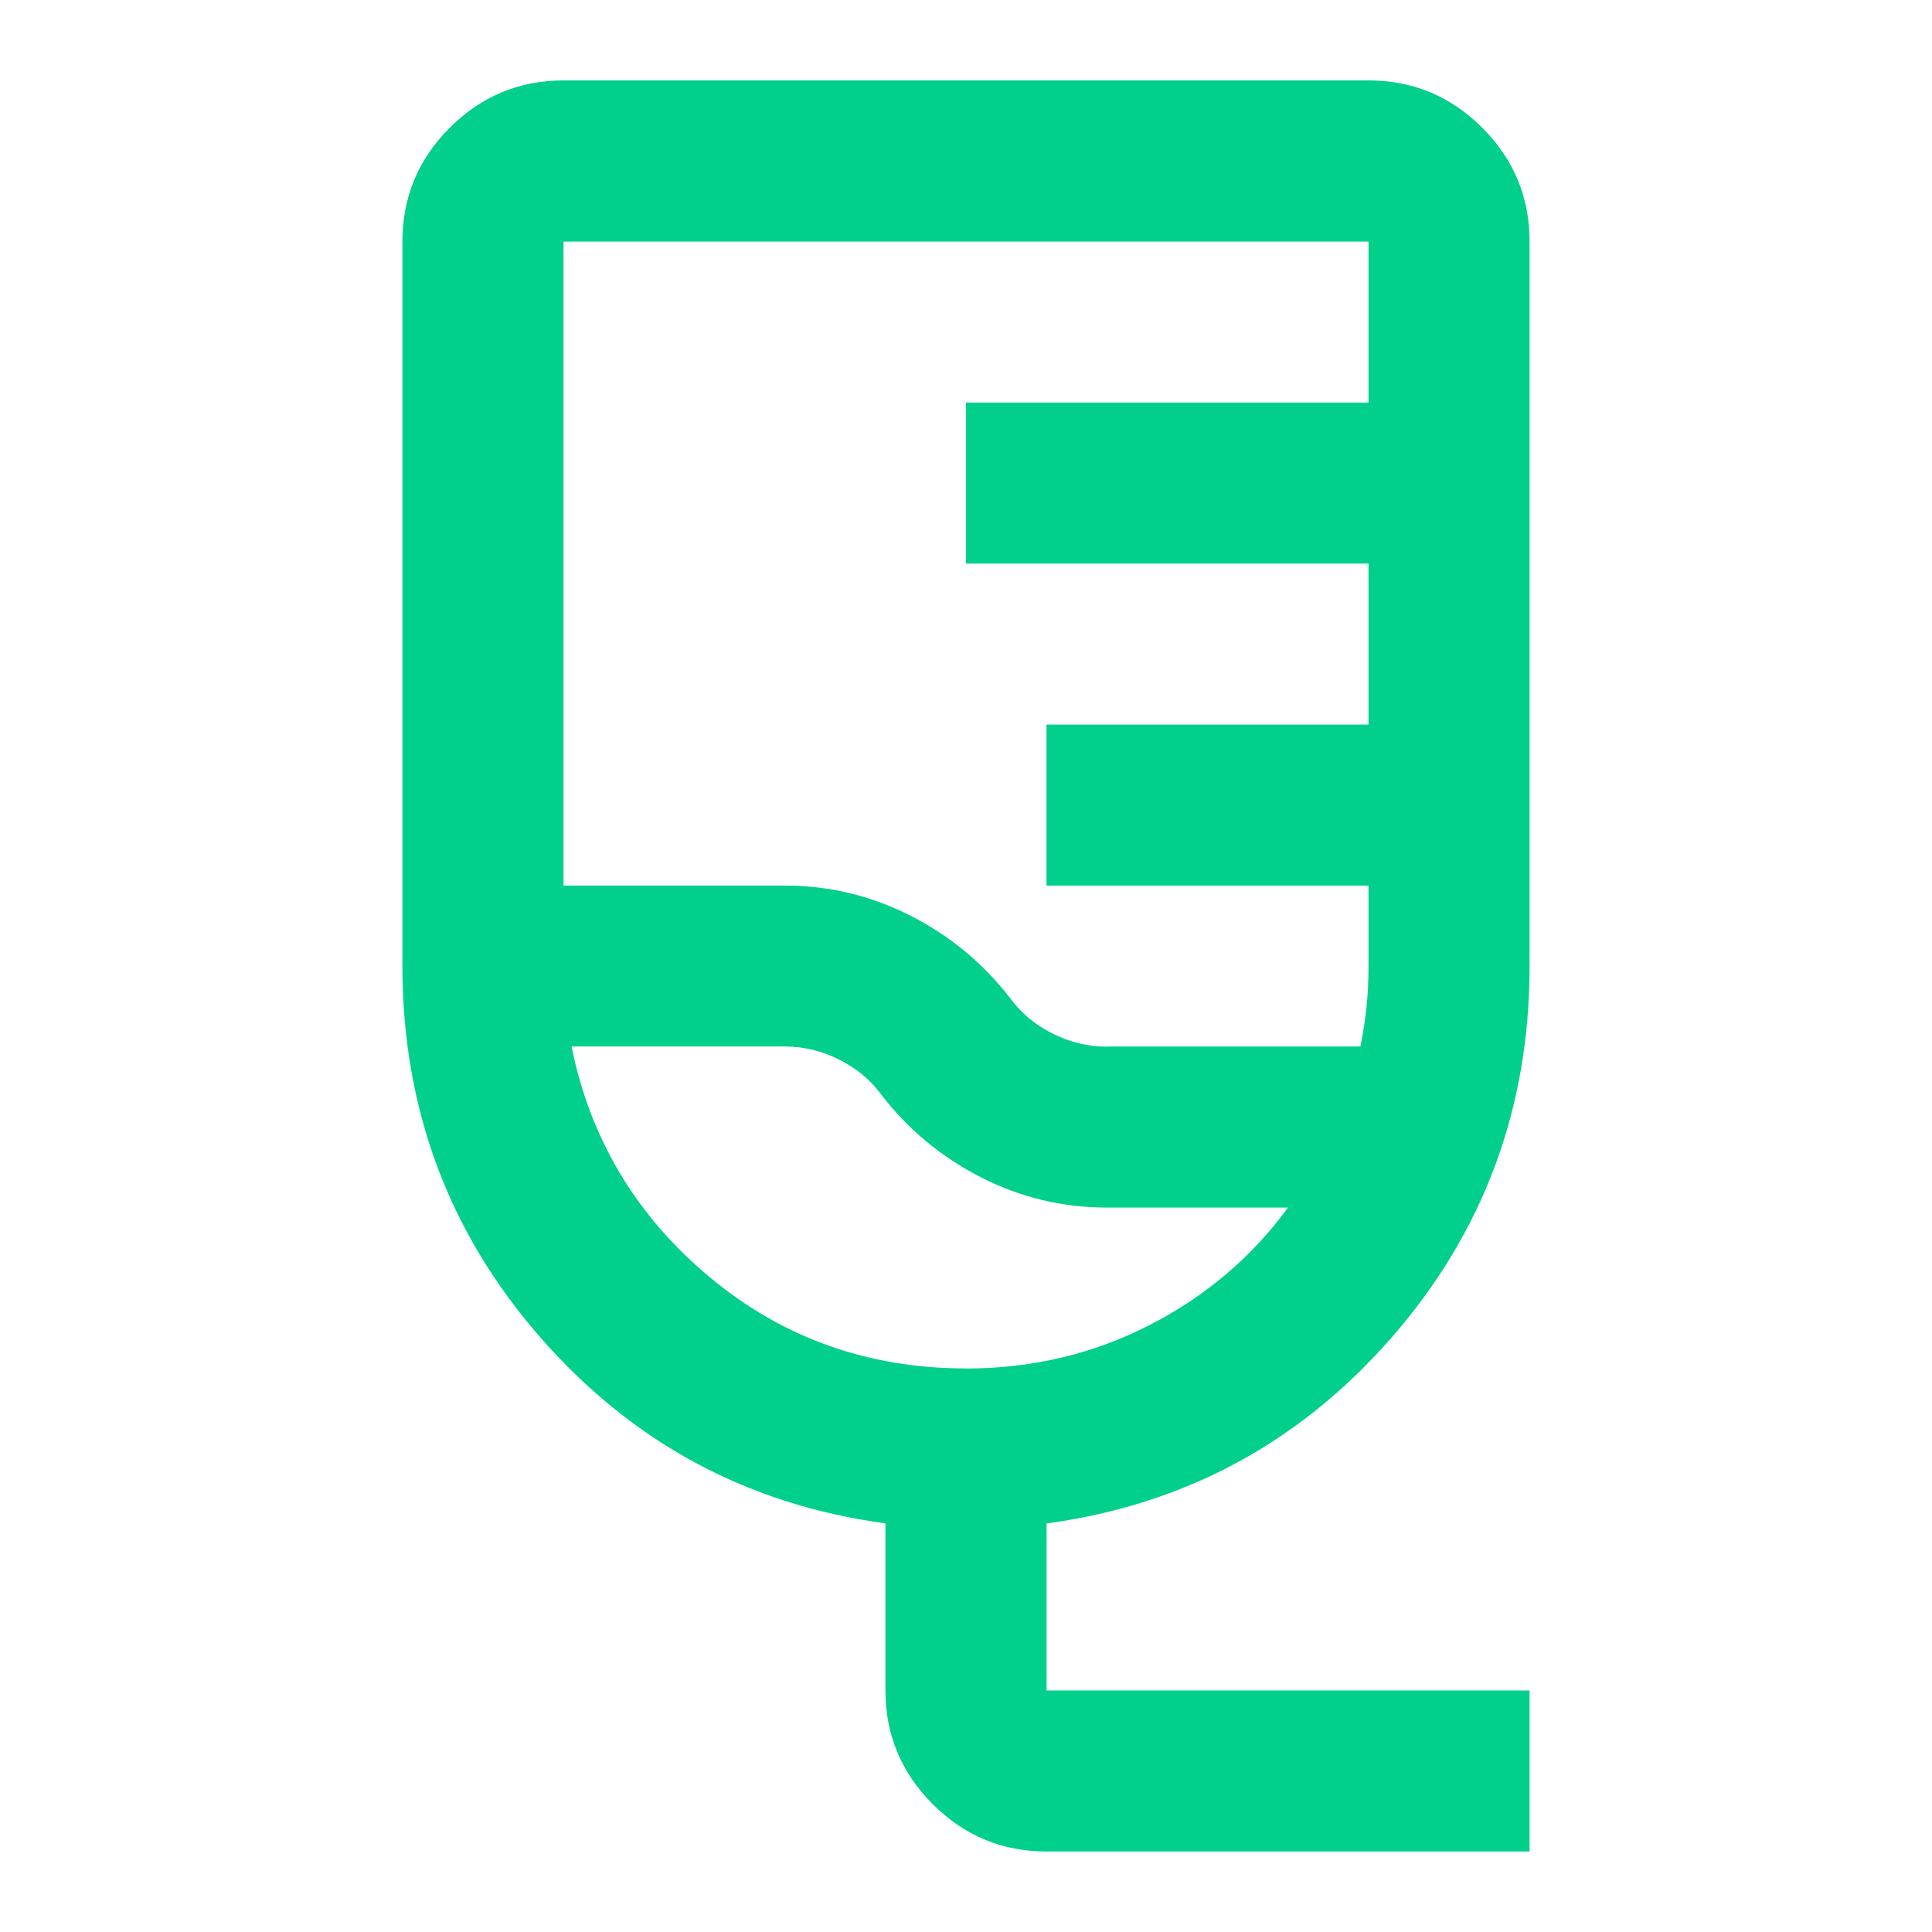 <?xml version="1.0" encoding="UTF-8"?>
<svg xmlns="http://www.w3.org/2000/svg" id="Camada_1" data-name="Camada 1" version="1.1" viewBox="0 0 24 24">
  <defs>
    <style>
      .cls-1 {
        fill: #00d08c;
        stroke-width: 0px;
      }
    </style>
  </defs>
  <path class="cls-1" d="M13,23c-.55,0-1.021-.196-1.413-.588-.392-.392-.588-.863-.588-1.413v-2.075c-1.717-.233-3.146-1.004-4.288-2.312-1.142-1.308-1.712-2.846-1.712-4.613V3c0-.55.196-1.021.588-1.413s.863-.588,1.413-.588h10c.55,0,1.021.196,1.413.588s.588.863.588,1.413v9c0,1.767-.571,3.304-1.712,4.613-1.142,1.308-2.571,2.079-4.288,2.312v2.075h6v2h-6ZM13.75,13h3.15c.033-.167.058-.329.075-.487s.025-.329.025-.512v-1h-4v-2h4v-2h-5v-2h5v-2H7v8h2.75c.55,0,1.071.125,1.562.375s.904.592,1.238,1.025c.133.183.308.329.525.438s.442.163.675.163ZM12,17c.817,0,1.575-.179,2.275-.537s1.275-.846,1.725-1.462h-2.25c-.55,0-1.071-.125-1.562-.375s-.904-.592-1.238-1.025c-.133-.183-.308-.329-.525-.438s-.442-.163-.675-.163h-2.65c.233,1.15.804,2.104,1.712,2.862s1.971,1.137,3.188,1.137Z"></path>
</svg>
